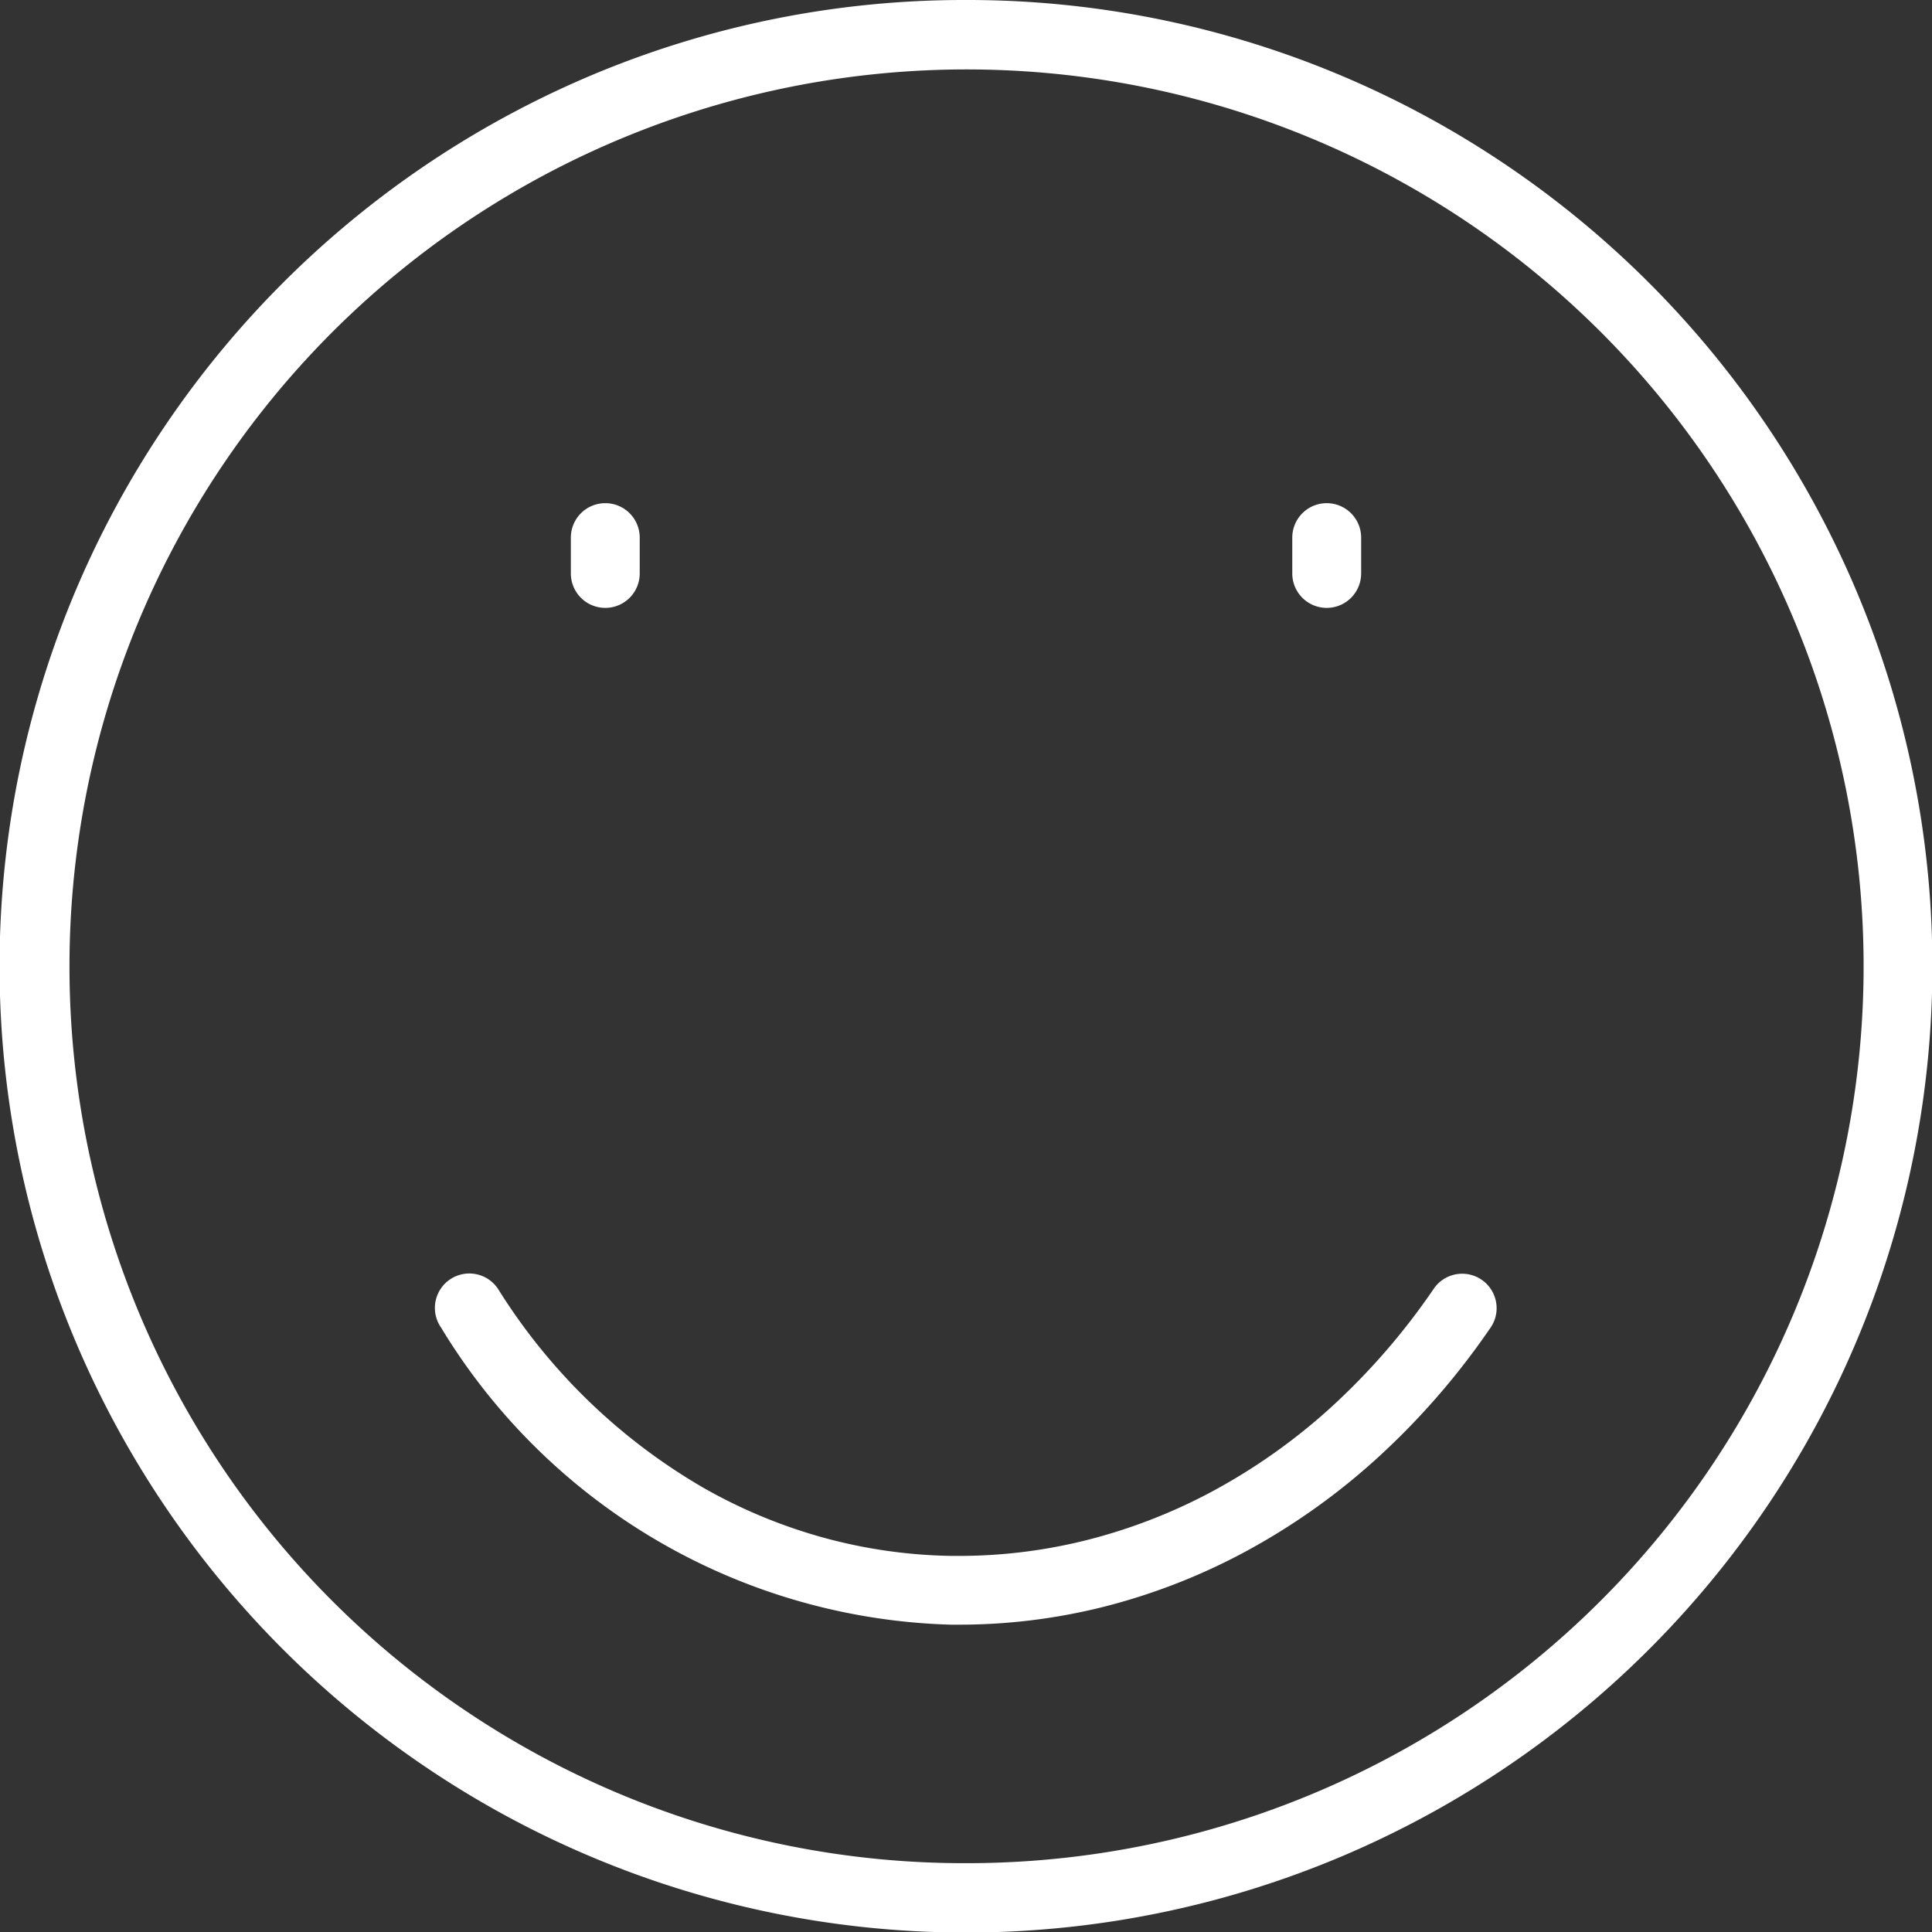 <svg id="グループ_8679" data-name="グループ 8679" xmlns="http://www.w3.org/2000/svg" width="35.682" height="35.682" viewBox="0 0 35.682 35.682">
  <rect x="0" y="0" width="35.682" height="35.682" fill="#333333" stroke="none"/>
  <g id="グループ_304" data-name="グループ 304">
    <path id="楕円形_103" data-name="楕円形 103" d="M15.841-2a17.761,17.761,0,0,1,9.976,3.047A17.892,17.892,0,0,1,32.28,8.9a17.819,17.819,0,0,1-1.645,16.92,17.892,17.892,0,0,1-7.849,6.463,17.819,17.819,0,0,1-16.92-1.645A17.892,17.892,0,0,1-.6,22.786,17.819,17.819,0,0,1,1.047,5.866,17.892,17.892,0,0,1,8.9-.6,17.73,17.73,0,0,1,15.841-2Zm0,34.411A16.564,16.564,0,0,0,27.558,4.125,16.569,16.569,0,1,0,9.392,31.109,16.465,16.465,0,0,0,15.841,32.411Z" transform="translate(2 2)" fill="#fff"/>
    <g id="グループ_303" data-name="グループ 303" transform="translate(10.543 9.293)">
      <path id="線_314" data-name="線 314" d="M-1.364-.066A.636.636,0,0,1-2-.7v-.663A.636.636,0,0,1-1.364-2a.636.636,0,0,1,.636.636V-.7A.636.636,0,0,1-1.364-.066Z" transform="translate(2 2)" fill="#fff"/>
      <path id="線_315" data-name="線 315" d="M-1.364-.066A.636.636,0,0,1-2-.7v-.663A.636.636,0,0,1-1.364-2a.636.636,0,0,1,.636.636V-.7A.636.636,0,0,1-1.364-.066Z" transform="translate(15.324 2)" fill="#fff"/>
    </g>
  </g>
  <path id="パス_411" data-name="パス 411" d="M4804.974,1896.342h-.161a11.382,11.382,0,0,1-9.41-5.484.636.636,0,1,1,1.068-.689,10.925,10.925,0,0,0,3.788,3.652,9.651,9.651,0,0,0,2.232.921,9.473,9.473,0,0,0,2.34.33h.142a9.671,9.671,0,0,0,2.3-.279,10.158,10.158,0,0,0,2.365-.909,11.021,11.021,0,0,0,2.186-1.544,12.479,12.479,0,0,0,1.9-2.186.636.636,0,1,1,1.047.721,13.74,13.74,0,0,1-2.1,2.409,12.289,12.289,0,0,1-2.439,1.722,11.425,11.425,0,0,1-2.662,1.023A10.942,10.942,0,0,1,4804.974,1896.342Z" transform="translate(-4787.255 -1866.336)" fill="#fff"/>
</svg>

